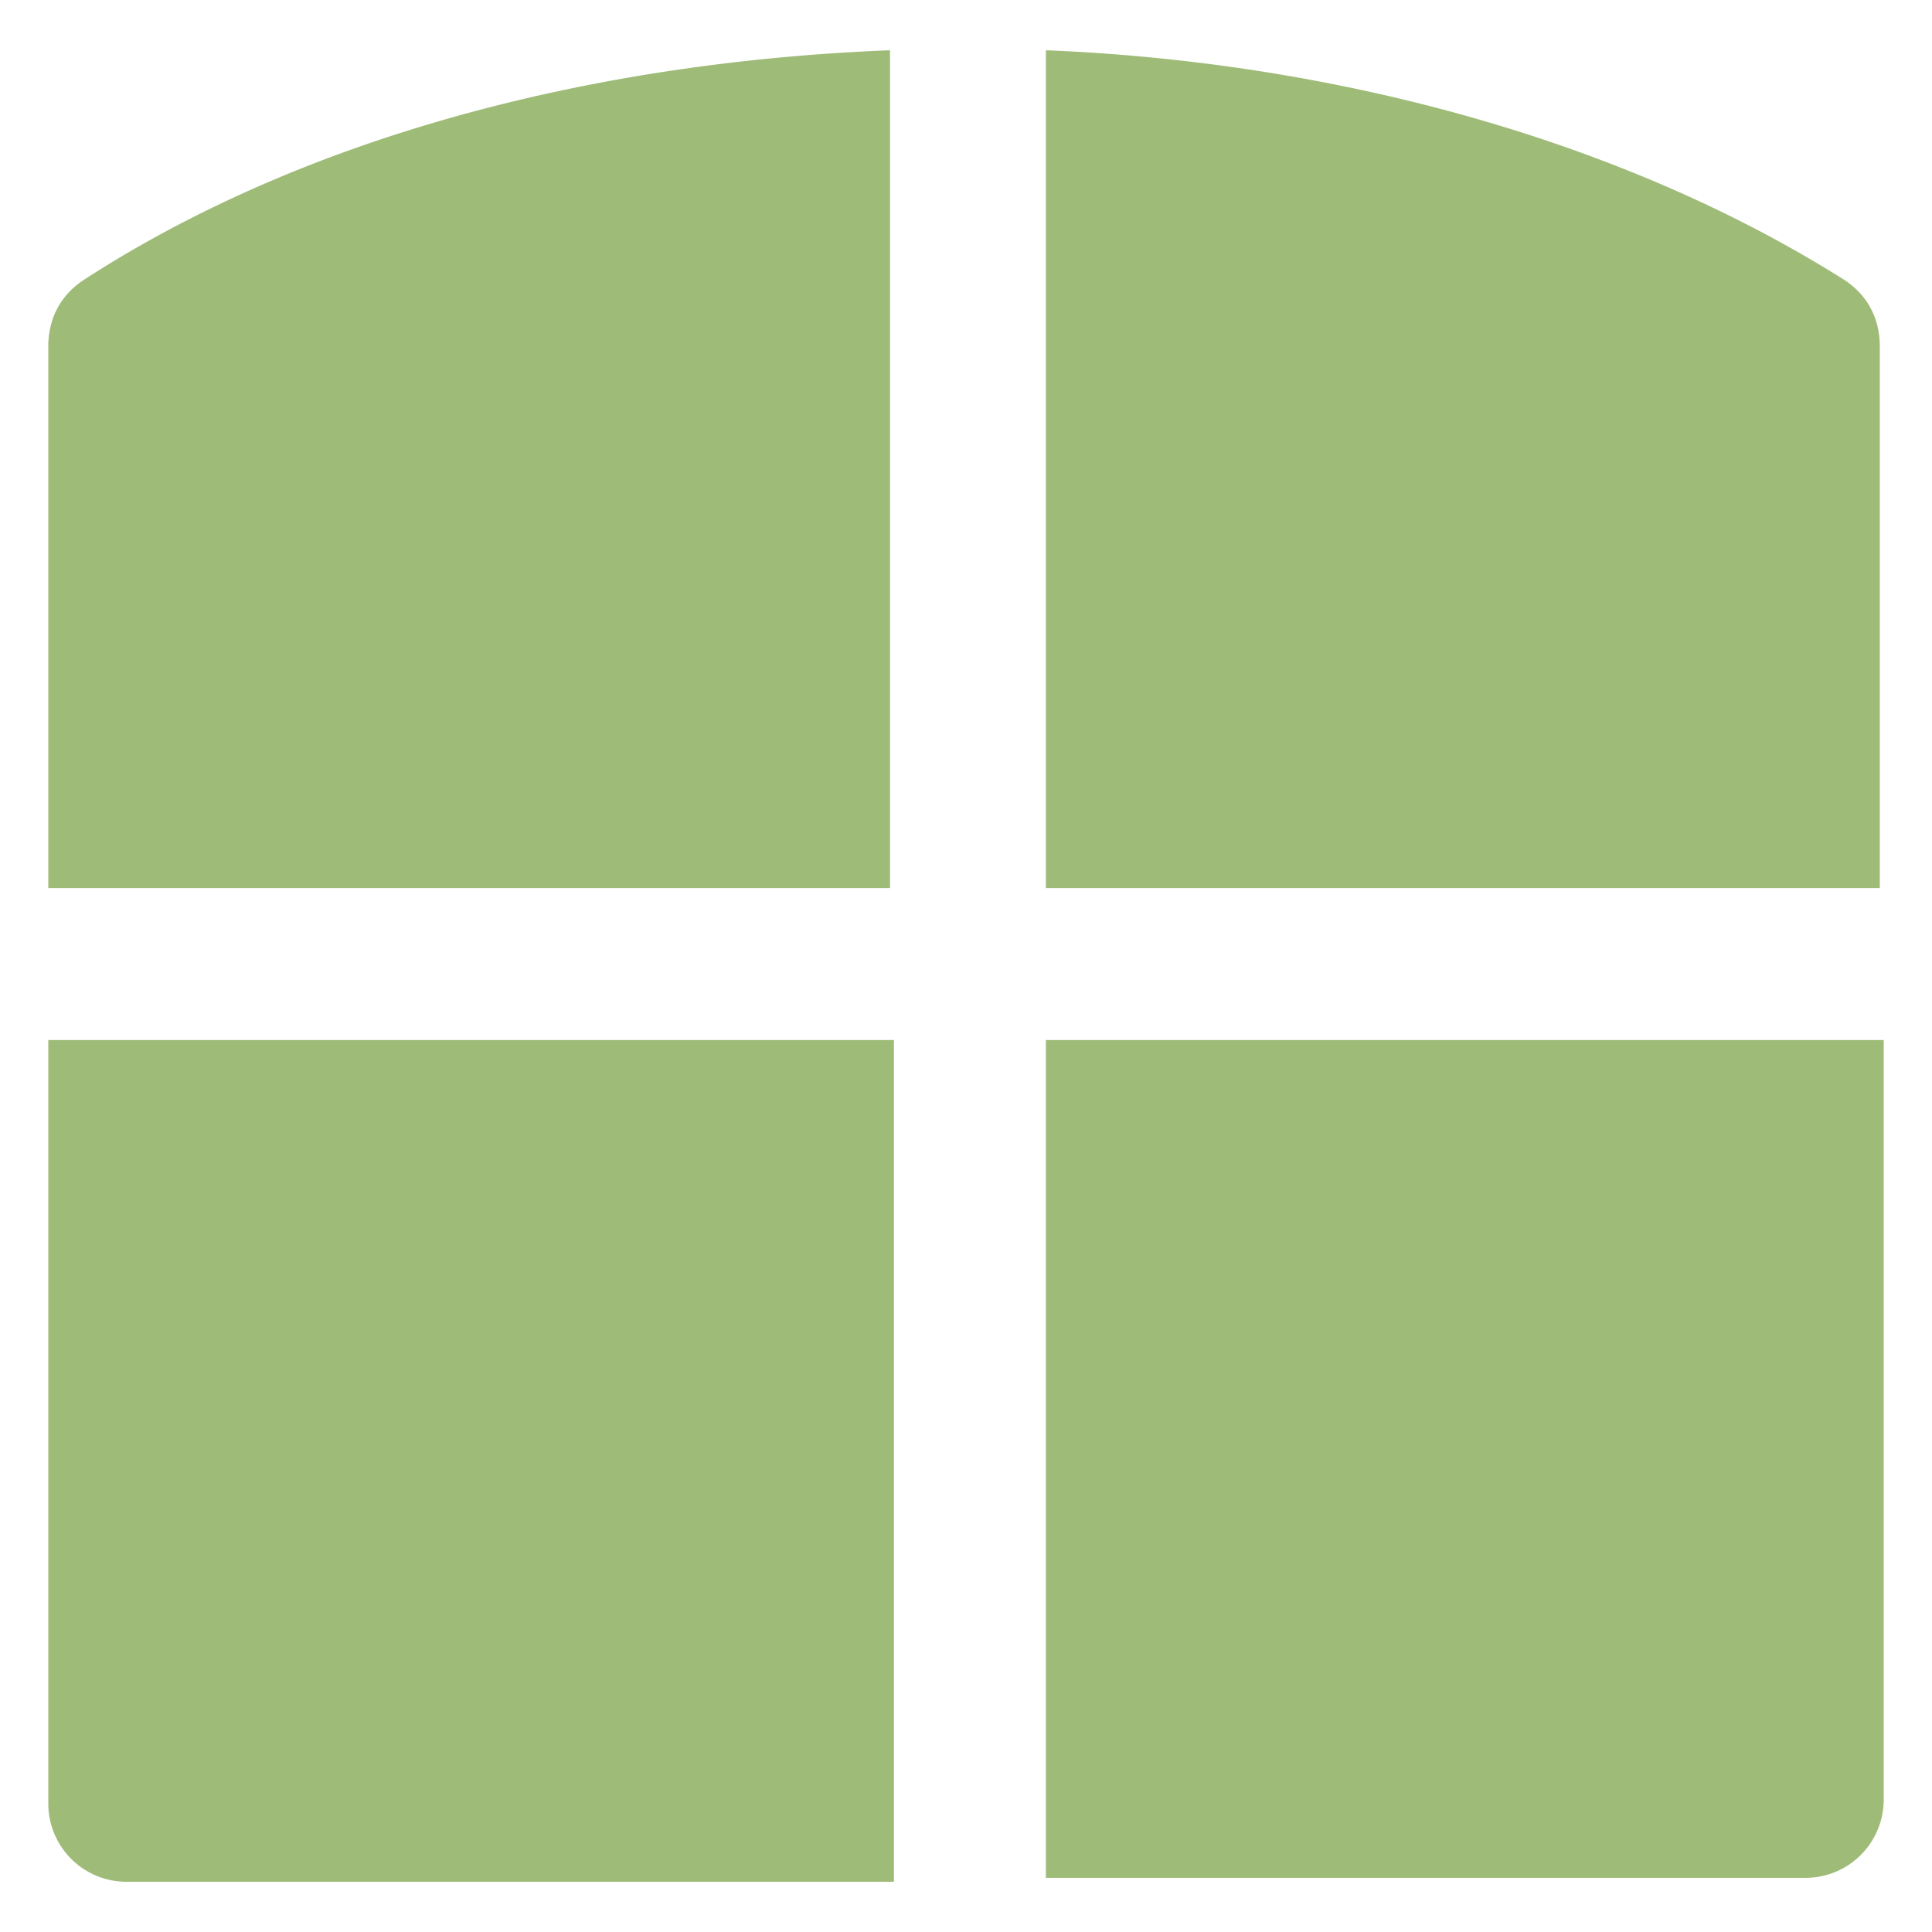 <svg xmlns="http://www.w3.org/2000/svg" xmlns:xlink="http://www.w3.org/1999/xlink" width="512" height="512" x="0" y="0" viewBox="0 0 100 100" style="enable-background:new 0 0 512 512" xml:space="preserve" class=""><g><path d="M54.135 45.966h43.163V17.93c0-1.412-.605-2.622-1.815-3.429C83.986 7.24 69.061 3.206 54.135 2.601zM54.135 53.832v43.365h39.331a4.046 4.046 0 0 0 4.034-4.034v-39.33zM46.067 45.966V2.601c-15.33.605-30.255 4.437-41.752 11.9-1.21.807-1.815 2.017-1.815 3.429v28.036zM46.067 53.832H2.5v39.533A4.046 4.046 0 0 0 6.534 97.4h39.735V53.832z" fill="#9fbb78" opacity="1" data-original="#000000" class=""></path></g></svg>